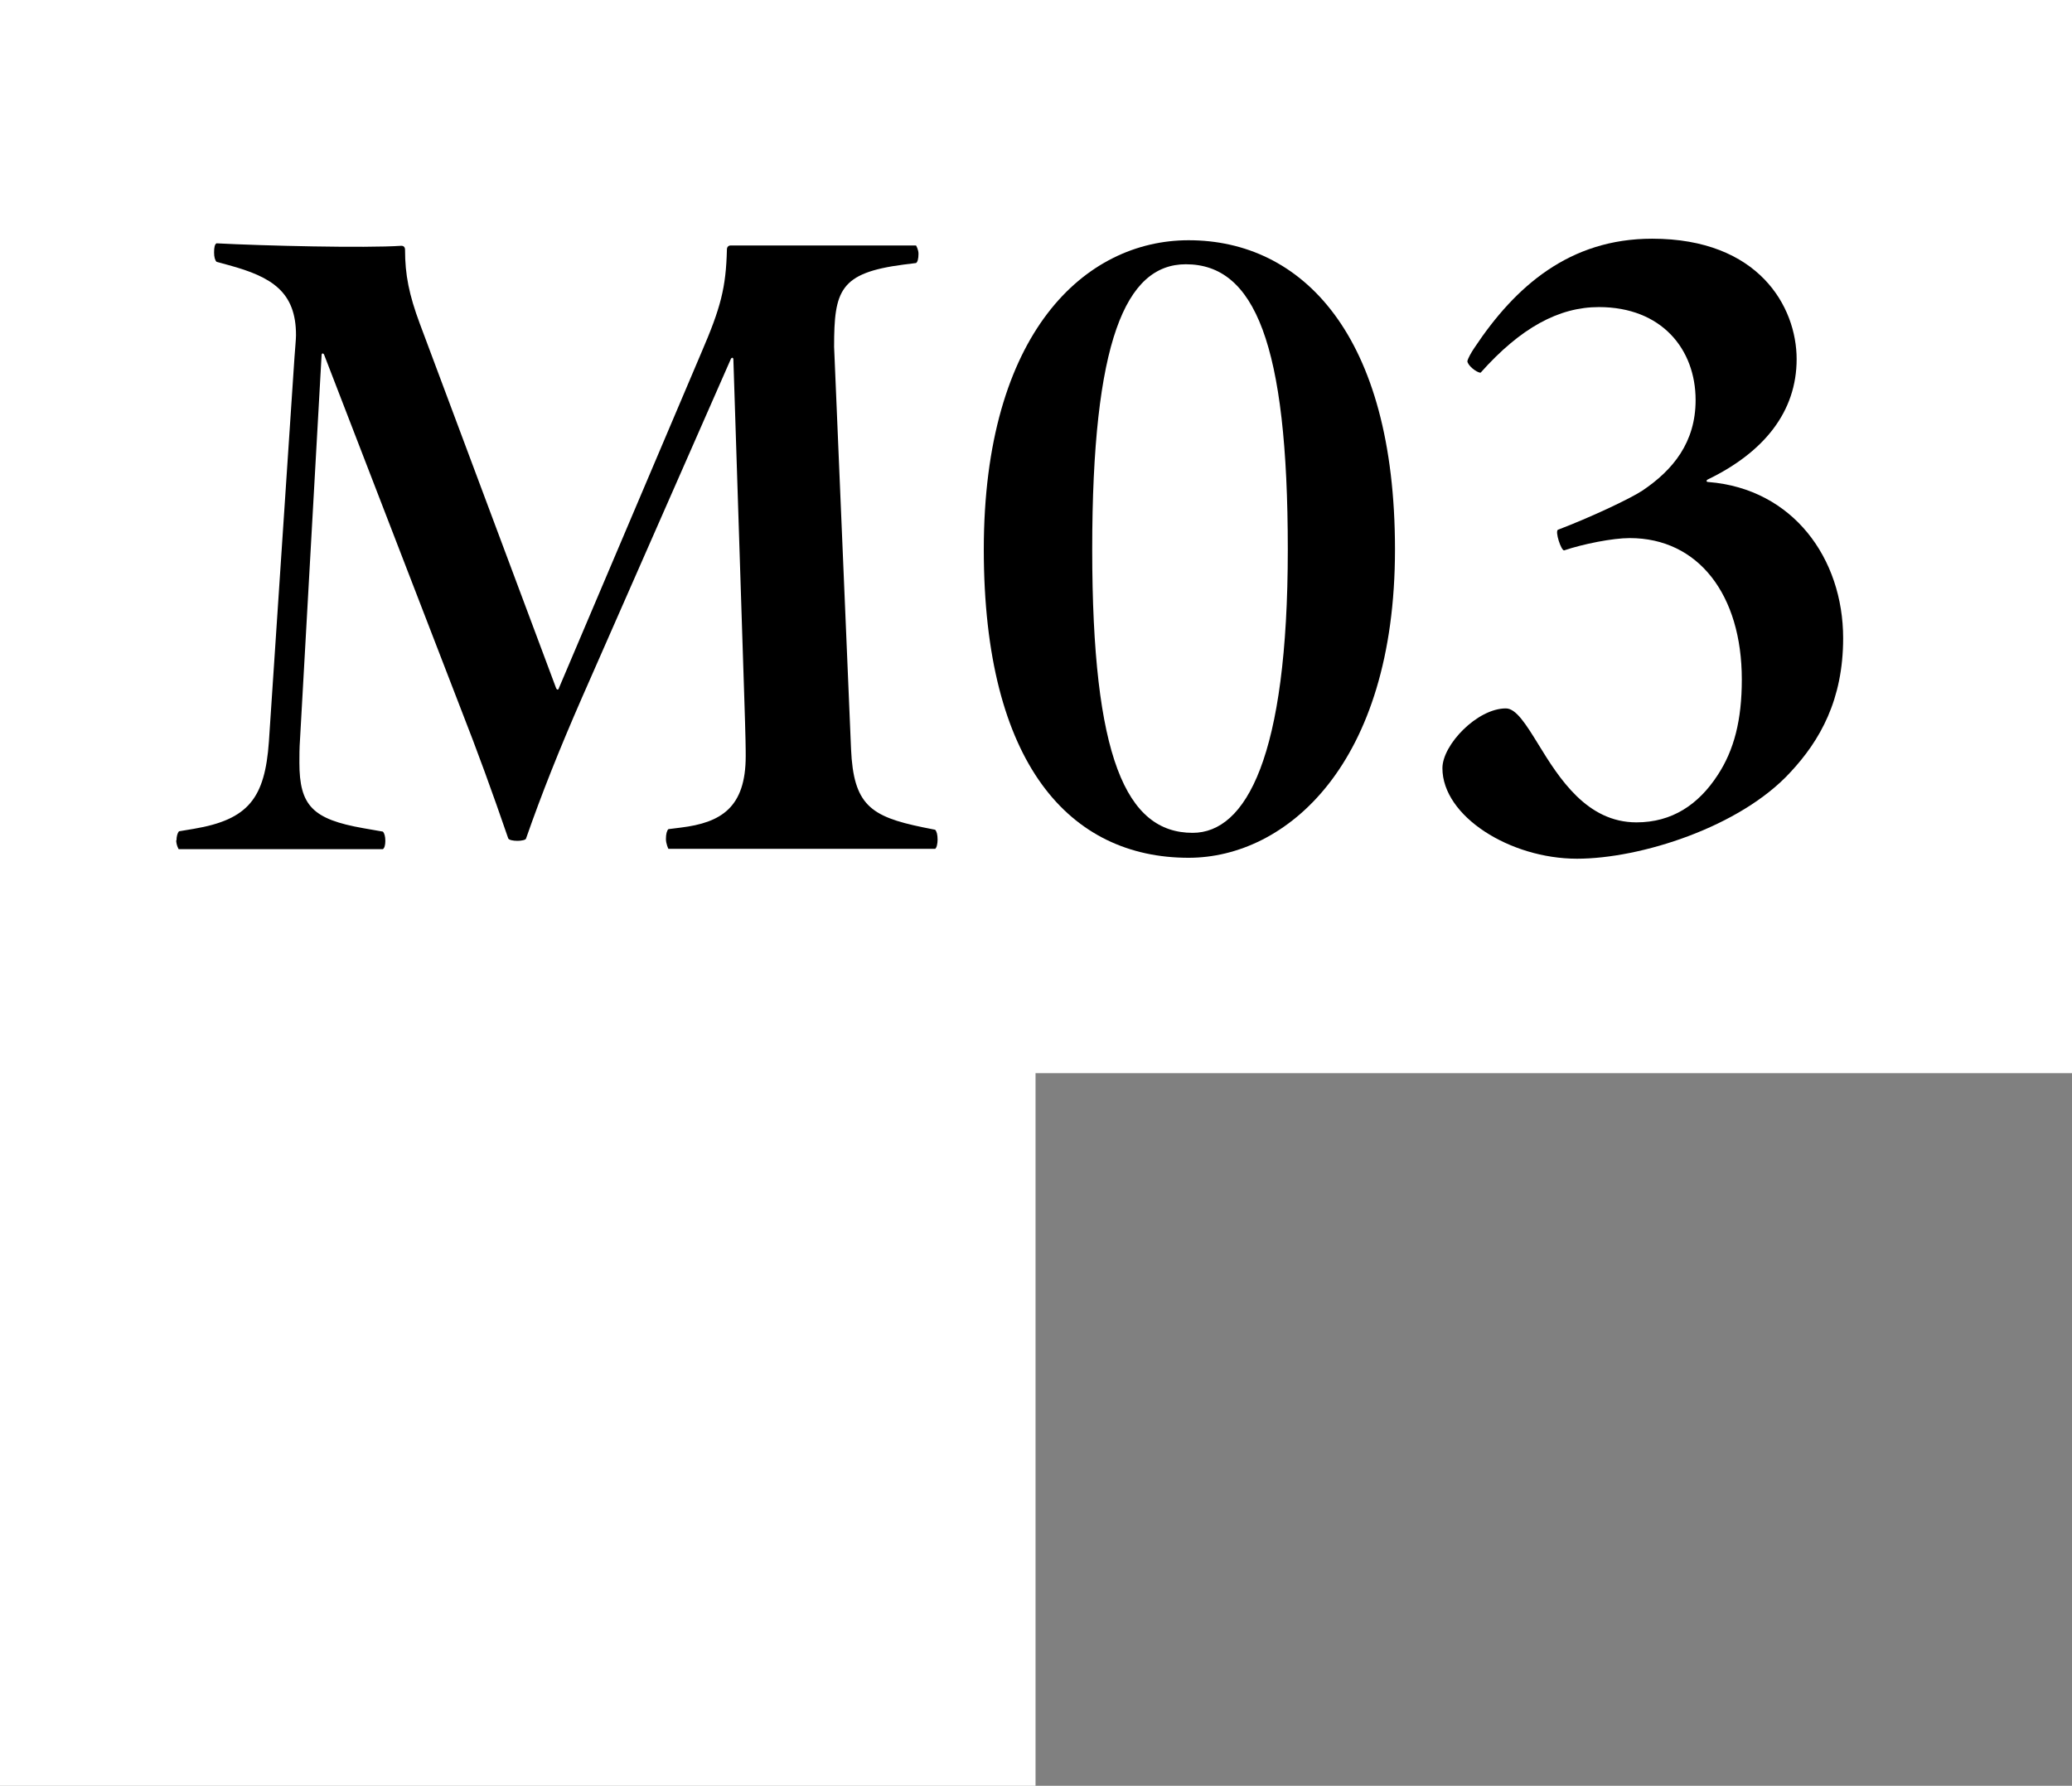 <?xml version="1.0" encoding="UTF-8"?>
<svg id="_レイヤー_2" data-name="レイヤー 2" xmlns="http://www.w3.org/2000/svg" viewBox="0 0 67.27 57.98">
  <rect x="0" y="0" width="67.27" height="57.98" fill="#808080" stroke="none"/>
  <defs>
    <style>
      .cls-1 {
        fill: #fff;
      }
    </style>
  </defs>
  <g id="_レイアウト" data-name="レイアウト">
    <g>
      <polygon class="cls-1" points="0 0 0 24.36 0 24.36 0 57.98 33.62 57.98 33.62 34.84 67.27 34.84 67.27 0 0 0"/>
      <g>
        <path d="M5.73,27.29c0-.13.03-.24.08-.3l.48-.08c1.78-.3,2.31-1,2.44-2.83l.83-12.47c.02-.3.05-.59.05-.73,0-1.4-.78-1.89-2.18-2.27l-.4-.11c-.05-.05-.08-.16-.08-.3,0-.16.02-.27.08-.3,1.53.08,4.82.16,6,.08.08,0,.12.05.12.13,0,.81.13,1.46.48,2.4l4.42,11.82c.03.08.08.08.1,0l4.62-10.88c.63-1.46.8-2.11.83-3.35,0-.08.05-.13.12-.13h6.02s.08.13.08.27c0,.16-.03.27-.08.3l-.4.05c-2.08.27-2.26.84-2.26,2.67l.55,13.06c.08,1.81.63,2.19,2.33,2.54l.4.08c.05.05.08.16.08.32,0,.13-.03.27-.08.3h-8.66s-.08-.16-.08-.32.03-.27.08-.32l.4-.05c1.31-.16,2.11-.65,2.11-2.32,0-.22,0-.51-.05-2.02l-.35-10.85c0-.08-.05-.08-.08-.03l-4.84,11.01c-.73,1.67-1.3,3.1-1.81,4.56,0,.05-.15.08-.28.08-.15,0-.28-.03-.3-.08-.53-1.54-.98-2.78-1.56-4.26l-4.42-11.45c-.03-.05-.08-.05-.08.03l-.7,12.47c-.02.27-.02.54-.02.75,0,1.4.43,1.84,2.08,2.13l.63.11c.05.05.08.16.08.3s-.03.24-.08.27h-6.63s-.08-.13-.08-.3Z"/>
        <path d="M31.94,17.84c0-7.04,3.29-10.04,6.65-10.04,3.67,0,6.7,3.05,6.7,10.04s-3.54,10.01-6.7,10.01c-3.84,0-6.65-3.02-6.65-10.01ZM41.81,17.84c0-6.69-1.08-9.26-3.31-9.26-1.96,0-3.04,2.51-3.04,9.26s1.1,9.2,3.26,9.2c1.73,0,3.09-2.46,3.09-9.2Z"/>
        <path d="M46.83,24.94c0-.76,1.13-1.94,2.06-1.94.33,0,.65.51,1.05,1.16.68,1.11,1.58,2.54,3.19,2.54,1.15,0,2.01-.57,2.64-1.54.53-.81.78-1.78.78-3.1,0-2.75-1.41-4.59-3.64-4.59-.55,0-1.51.19-2.13.4-.1,0-.3-.62-.2-.67,1.05-.4,2.33-1,2.74-1.27,1-.67,1.73-1.57,1.73-2.94,0-1.65-1.1-3.02-3.14-3.02-1.3,0-2.54.67-3.84,2.13-.13,0-.43-.24-.43-.38.02-.08.12-.27.23-.43,1.33-2,3.09-3.54,5.77-3.54,3.46,0,4.69,2.21,4.69,3.91s-1.05,3.02-2.89,3.91c-.05.03-.05.08.03.08,2.74.22,4.37,2.48,4.37,5.07,0,2-.75,3.32-1.71,4.35-1.63,1.78-4.87,2.81-6.93,2.81-2.18,0-4.37-1.38-4.37-2.94Z"/>
      </g>
    </g>
  </g>
</svg>